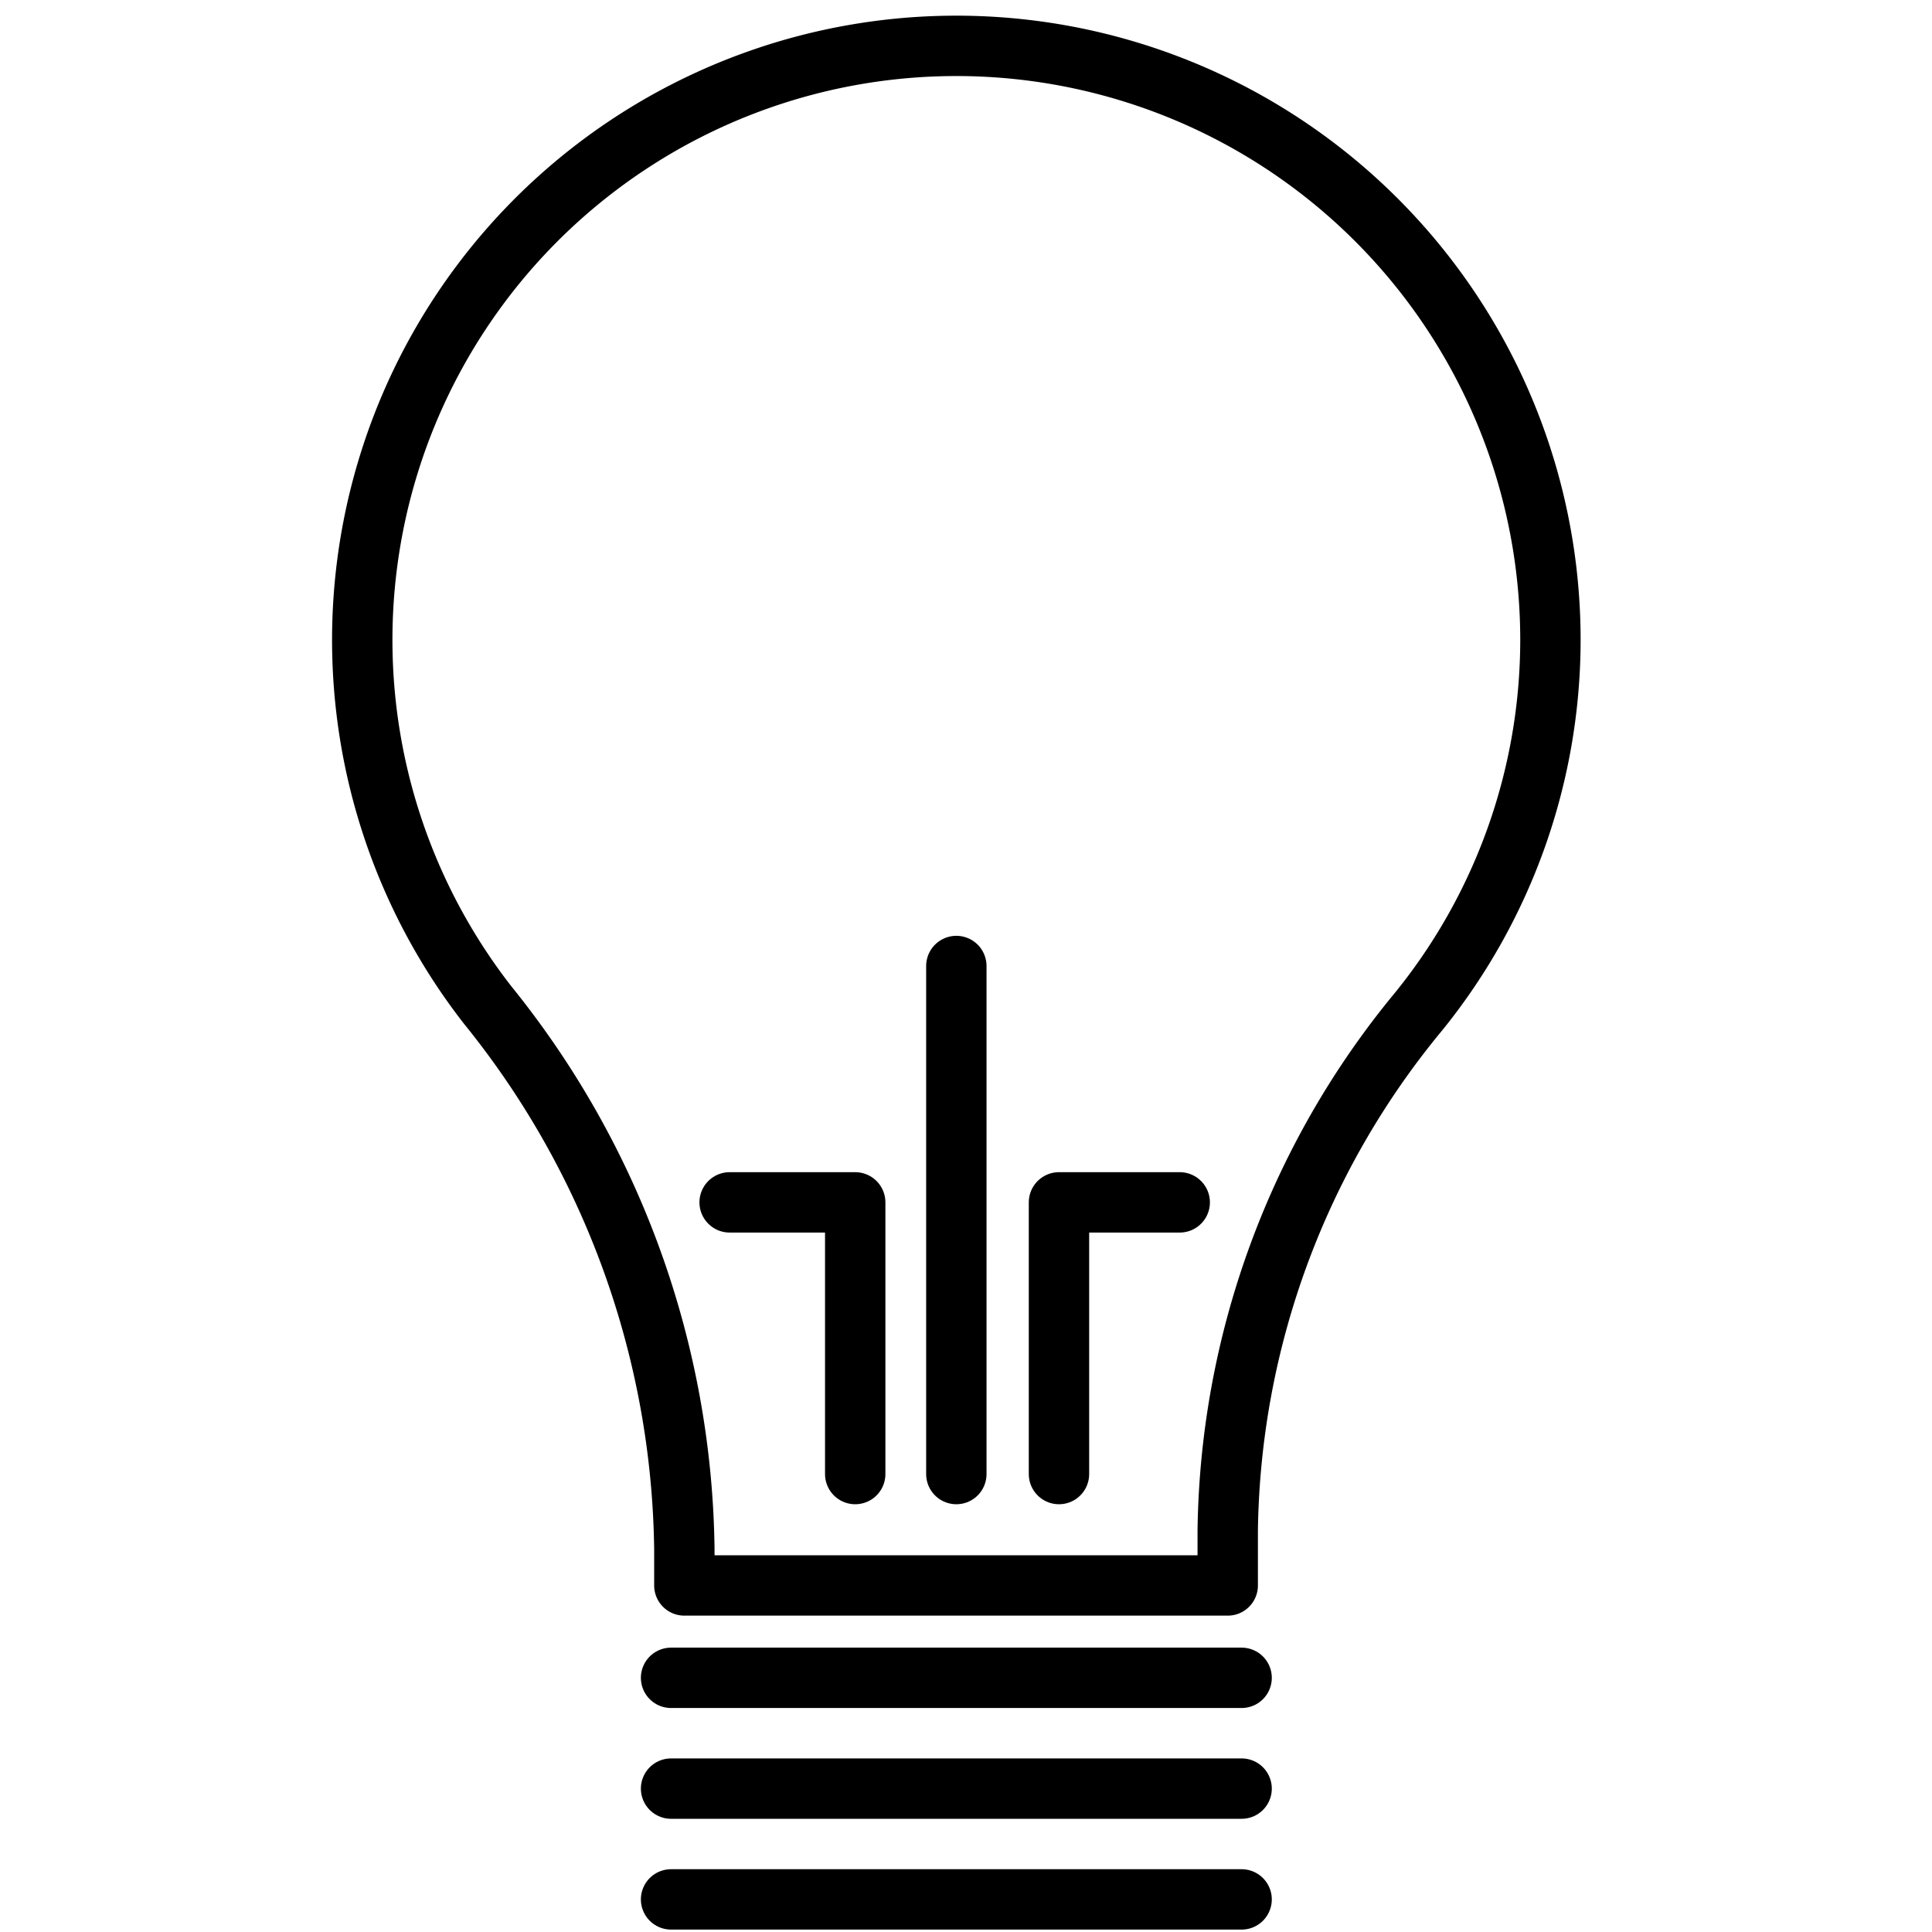 <?xml version="1.0" ?>
<!-- Скачано с сайта svg4.ru / Downloaded from svg4.ru -->
<svg width="800px" height="800px" viewBox="0 0 64 64" xmlns="http://www.w3.org/2000/svg">
<defs>
<style>.cls-1{fill:none;stroke:#000000;stroke-linecap:round;stroke-linejoin:round;stroke-width:2px;}</style>
</defs>
<title/>
<g data-name="Layer 31" id="Layer_31">
<path class="cls-1" d="M51.36,21.2a19.68,19.68,0,1,0-35.2,12.1,29.22,29.22,0,0,1,6.51,18v1.22h18V50.71A27.52,27.52,0,0,1,47,33.5,19.57,19.57,0,0,0,51.36,21.2Z"/>
<line class="cls-1" x1="22.23" x2="41.13" y1="55.58" y2="55.58"/>
<line class="cls-1" x1="22.23" x2="41.13" y1="59.25" y2="59.25"/>
<line class="cls-1" x1="22.23" x2="41.13" y1="62.92" y2="62.92"/>
<line class="cls-1" x1="31.68" x2="31.68" y1="48.83" y2="32"/>
<polyline class="cls-1" points="35.08 48.83 35.08 39.83 39.08 39.83"/>
<polyline class="cls-1" points="28.33 48.83 28.33 39.83 24.17 39.83"/>
</g>
</svg>